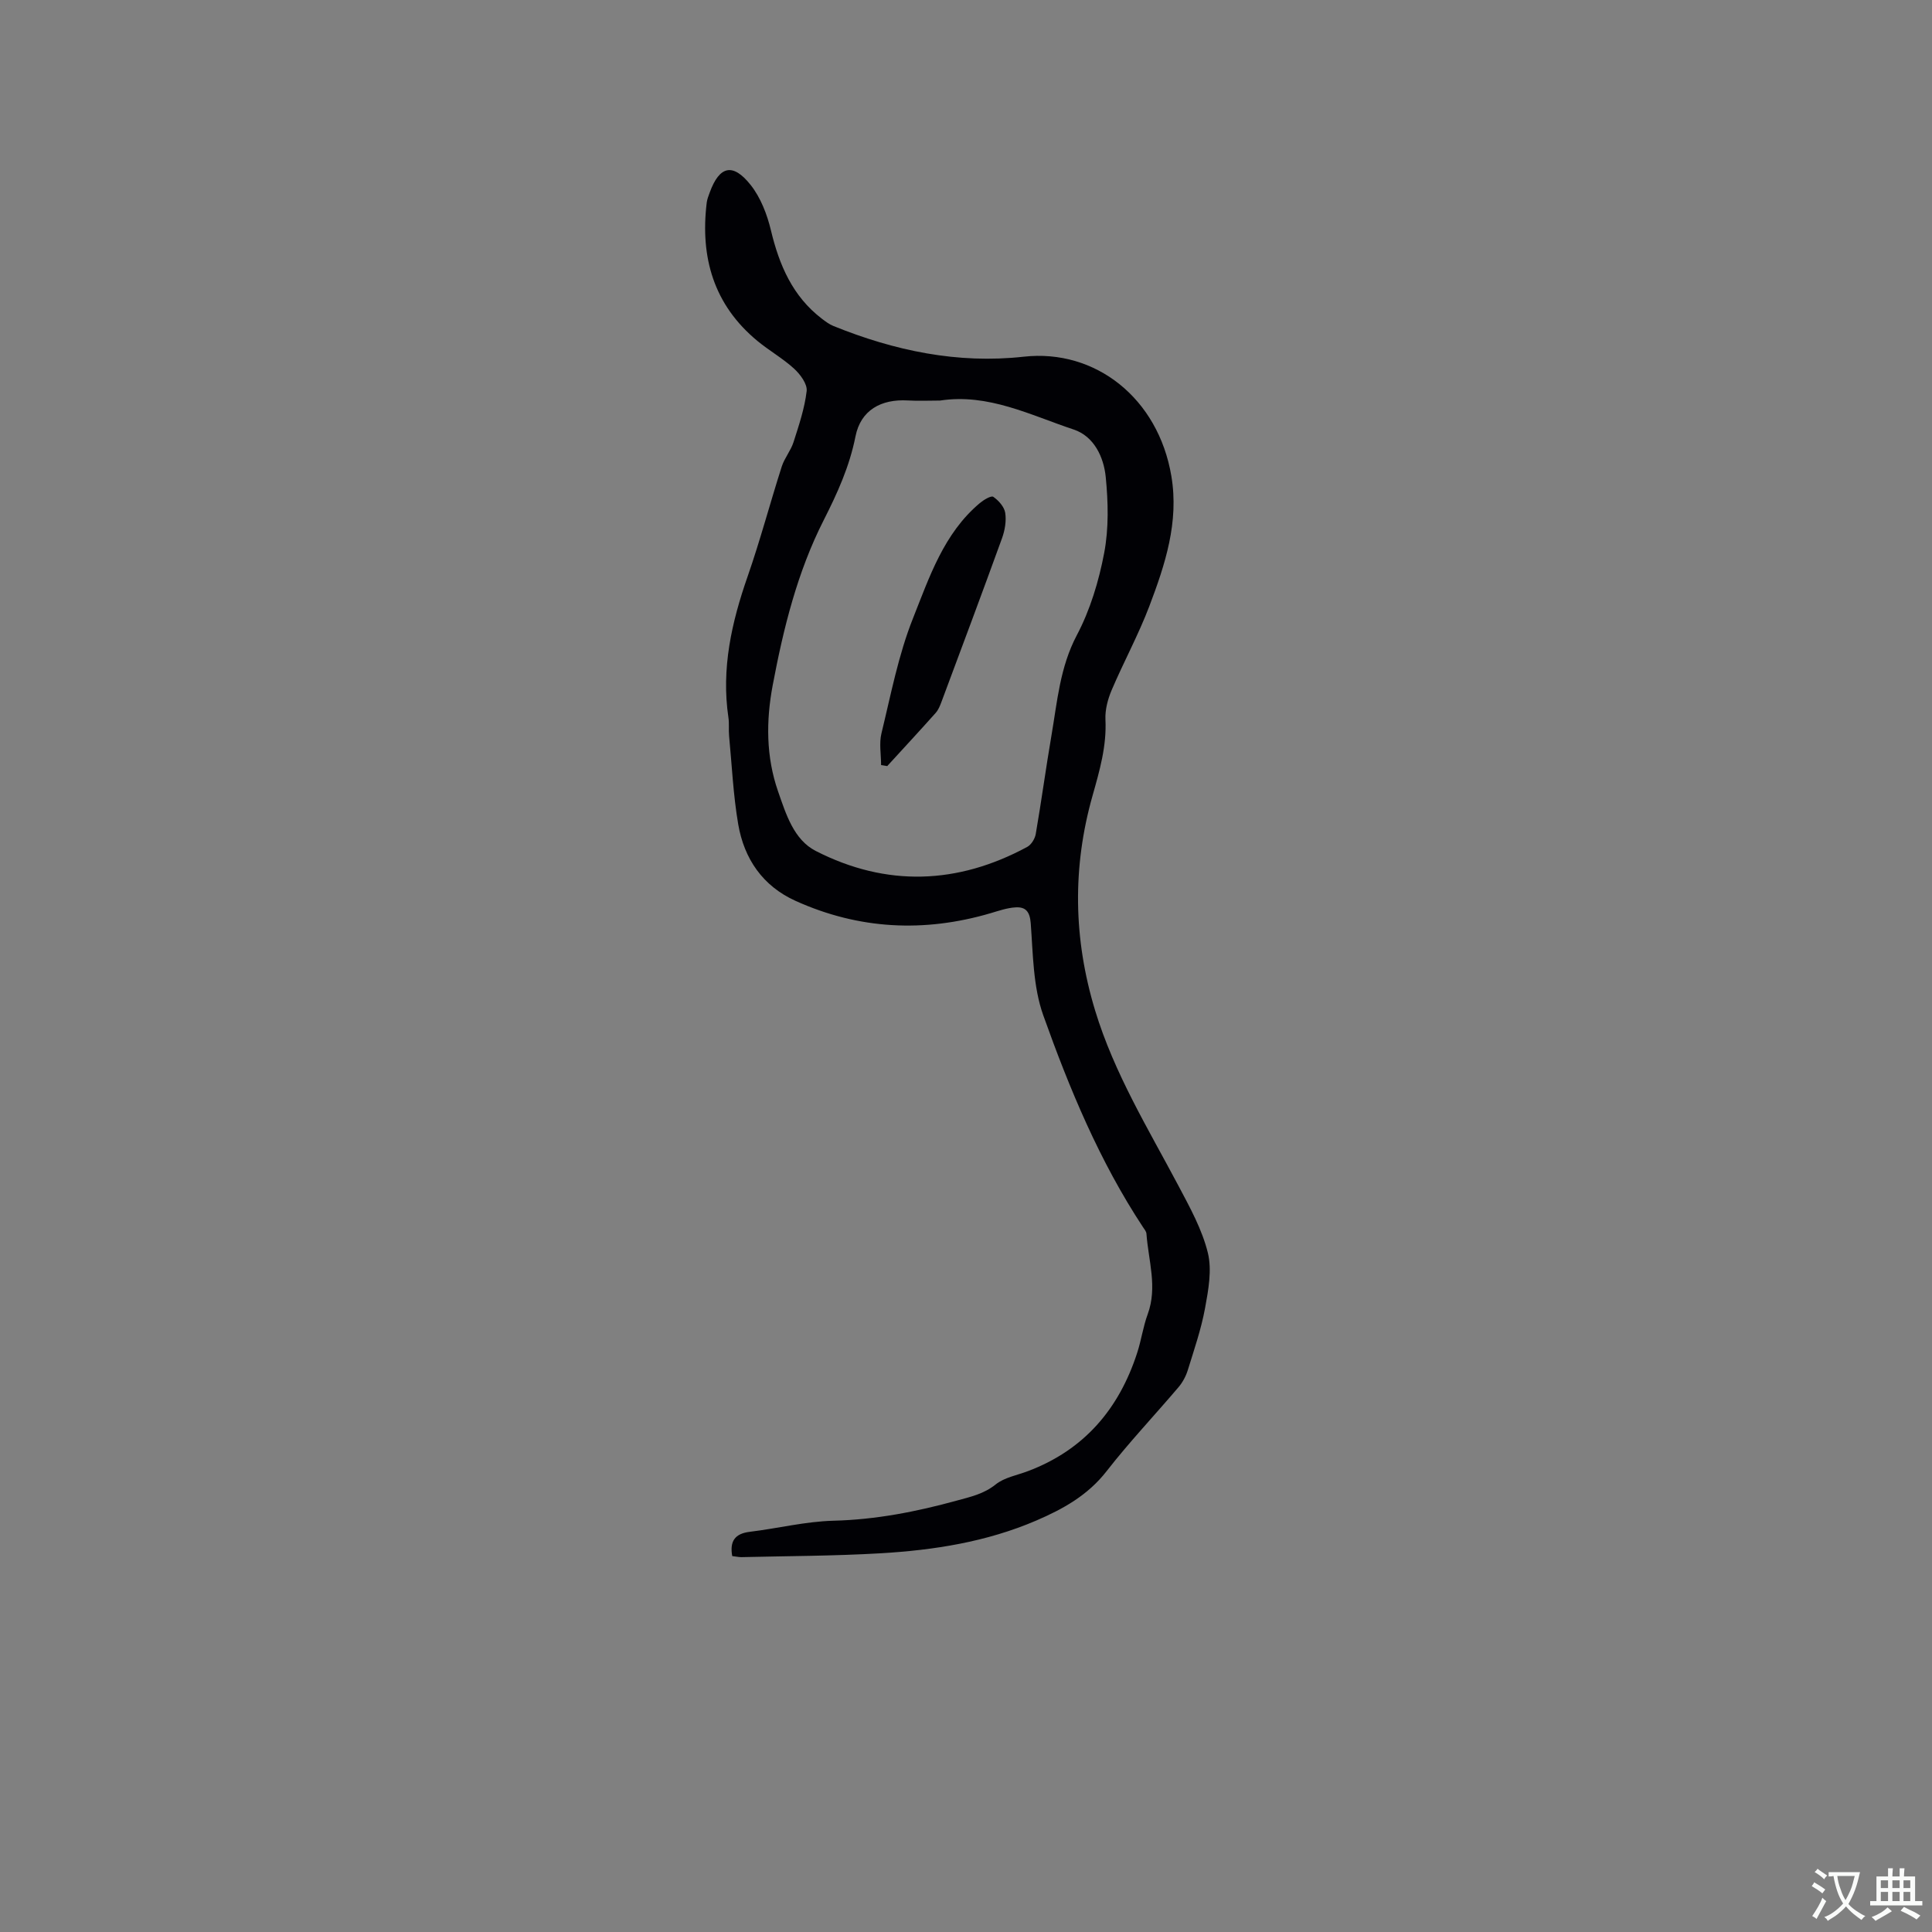 <svg enable-background="new 0 0 400 400" viewBox="0 0 400 400" xmlns="http://www.w3.org/2000/svg"><rect x="0" y="0" width="400" height="400" fill="#808080" stroke="none"/><path d="m151.6 322.17c-.55-3.07.54-4.66 3.66-5.03 5.77-.7 11.51-2.14 17.28-2.29 8.76-.22 17.17-1.86 25.56-4.17 2.87-.79 5.57-1.36 8.04-3.34 1.8-1.45 4.42-1.9 6.69-2.76 11.64-4.39 18.86-12.88 22.62-24.52.85-2.62 1.22-5.39 2.17-7.97 2.06-5.62.14-11.11-.26-16.65-.03-.48-.43-.95-.72-1.38-8.99-13.63-15.21-28.62-20.65-43.87-2.11-5.92-2.11-12.66-2.59-19.06-.19-2.45-1.1-3.39-3.13-3.27-1.76.1-3.5.71-5.22 1.22-13.75 4.03-27.22 3.35-40.31-2.55-6.82-3.07-10.67-8.71-11.9-15.87-1.03-6.03-1.31-12.19-1.89-18.3-.12-1.26.05-2.56-.14-3.81-1.5-10.13.66-19.7 3.98-29.21 2.61-7.49 4.64-15.18 7.06-22.74.57-1.77 1.88-3.3 2.44-5.06 1.11-3.47 2.3-6.99 2.72-10.57.17-1.45-1.31-3.45-2.58-4.62-2.33-2.14-5.15-3.73-7.6-5.75-9.07-7.48-11.89-17.32-10.51-28.65.09-.72.38-1.43.63-2.12 2-5.47 4.77-6.19 8.46-1.54 2.07 2.61 3.41 6.09 4.2 9.39 1.73 7.22 4.49 13.67 10.54 18.3.75.57 1.53 1.16 2.39 1.51 12.65 5.12 25.71 7.88 39.42 6.36 14.83-1.65 27.85 8.59 30.56 24.73 1.6 9.51-1.29 18.29-4.56 26.92-2.25 5.92-5.31 11.53-7.8 17.37-.8 1.88-1.38 4.07-1.29 6.09.27 5.51-1.2 10.57-2.68 15.81-4.18 14.78-3.97 29.57.54 44.43 3.96 13.04 10.99 24.48 17.28 36.35 2.36 4.45 4.87 9 6.06 13.82.88 3.58.11 7.72-.58 11.49-.8 4.34-2.26 8.57-3.57 12.81-.39 1.26-1.07 2.53-1.92 3.53-4.94 5.82-10.21 11.38-14.89 17.39-3.89 5-9 7.83-14.6 10.24-10.28 4.41-21.15 6.11-32.17 6.76-9.62.56-19.27.57-28.91.8-.64-.02-1.26-.16-1.83-.22zm43.03-239.24c-2.22 0-4.45.11-6.67-.02-5.55-.32-9.76 2.01-10.84 7.44-1.24 6.24-3.74 11.74-6.58 17.34-5.46 10.74-8.34 22.39-10.56 34.18-1.39 7.38-1.39 14.8 1.11 21.98 1.64 4.7 3.25 10.01 7.82 12.34 14.6 7.46 29.35 6.95 43.77-.85.84-.45 1.59-1.69 1.76-2.66 1.17-6.78 2.09-13.61 3.25-20.39 1.21-7.04 1.75-14.13 5.25-20.77 2.77-5.24 4.56-11.19 5.67-17.04.97-5.1.83-10.53.32-15.73-.41-4.13-2.44-8.43-6.63-9.82-8.97-2.98-17.7-7.53-27.67-6z" fill="#010105"/><path d="m182.42 158.4c0-2.2-.43-4.51.08-6.59 1.95-8 3.5-16.21 6.53-23.81 3.39-8.53 6.37-17.57 13.83-23.84.8-.67 2.35-1.6 2.79-1.3 1.1.76 2.28 2.08 2.47 3.32.26 1.68-.07 3.61-.66 5.25-4.11 11.34-8.34 22.64-12.56 33.94-.29.78-.63 1.61-1.17 2.22-3.31 3.71-6.69 7.36-10.04 11.02-.42-.07-.84-.14-1.27-.21z" fill="#010105"/><g fill="#fafbfa"><path d="m377.9 391.2c-.2.3-.4.5-.6.8-.7-.6-1.4-1-2.2-1.5.2-.3.4-.5.5-.8.6.4 1.4.8 2.3 1.5zm-1.8 6.1c-.2-.2-.5-.4-.9-.6.4-.6.8-1.2 1.2-1.9s.7-1.3.9-1.9c.3.3.5.5.8.7-.7 1.3-1.4 2.6-2 3.7zm2.2-9c-.3.3-.5.5-.6.8-.6-.6-1.3-1.1-2-1.5.3-.3.5-.5.6-.7.6.5 1.3.9 2 1.4zm.3.2v-.9h2 4.5c-.3 1.3-.6 2.5-1 3.6s-.9 2.1-1.4 3c.4.5 1 1 1.6 1.4s1.2.8 1.9 1.1c-.3.2-.5.4-.8.8-.4-.3-1-.7-1.6-1.2s-1.2-1.1-1.6-1.6c-.5.6-1.1 1.1-1.7 1.6s-1.4.9-2.1 1.4c-.1-.3-.3-.5-.7-.8.6-.2 1.2-.5 1.9-1s1.4-1.1 2-1.8c-.5-.8-.9-1.6-1.2-2.5s-.6-2-.8-3.2c-.4.1-.7.1-1 .1zm2.5 2.7c.3 1 .7 1.7 1 2.2.3-.5.6-1.1 1-2s.6-1.9.9-3h-3.2-.4c.1.9.3 1.8.7 2.8z"/><path d="m396.5 388.5v1.5 3.6h1.5v.9c-.4 0-1 0-1.7 0h-7.9c-.5 0-.9 0-1.2 0v-.9h1.3v-3.5c0-.7 0-1.2 0-1.6h2.4c0-.8 0-1.4 0-1.7h1c0 .3-.1.8-.1 1.7h1.5c0-.8 0-1.4 0-1.7h1c0 .3-.1.9-.1 1.7zm-8.2 9.2c-.2-.3-.5-.5-.8-.8.8-.3 1.4-.6 1.9-.9s1-.7 1.4-1.1c.3.3.6.5.9.8-1.6 1-2.8 1.6-3.4 2zm2.6-6.8v-1.6h-1.5v1.6zm0 2.7v-1.9h-1.5v1.9zm2.4-2.7v-1.6h-1.5v1.6zm0 2.7v-1.9h-1.5v1.9zm.2 2 .7-.8c.4.2.9.5 1.6.8s1.3.7 1.8 1c-.3.3-.5.5-.8.8-.4-.3-1.5-1-3.3-1.8zm2-4.7v-1.6h-1.4v1.6zm0 2.7v-1.9h-1.4v1.9z"/></g></svg>